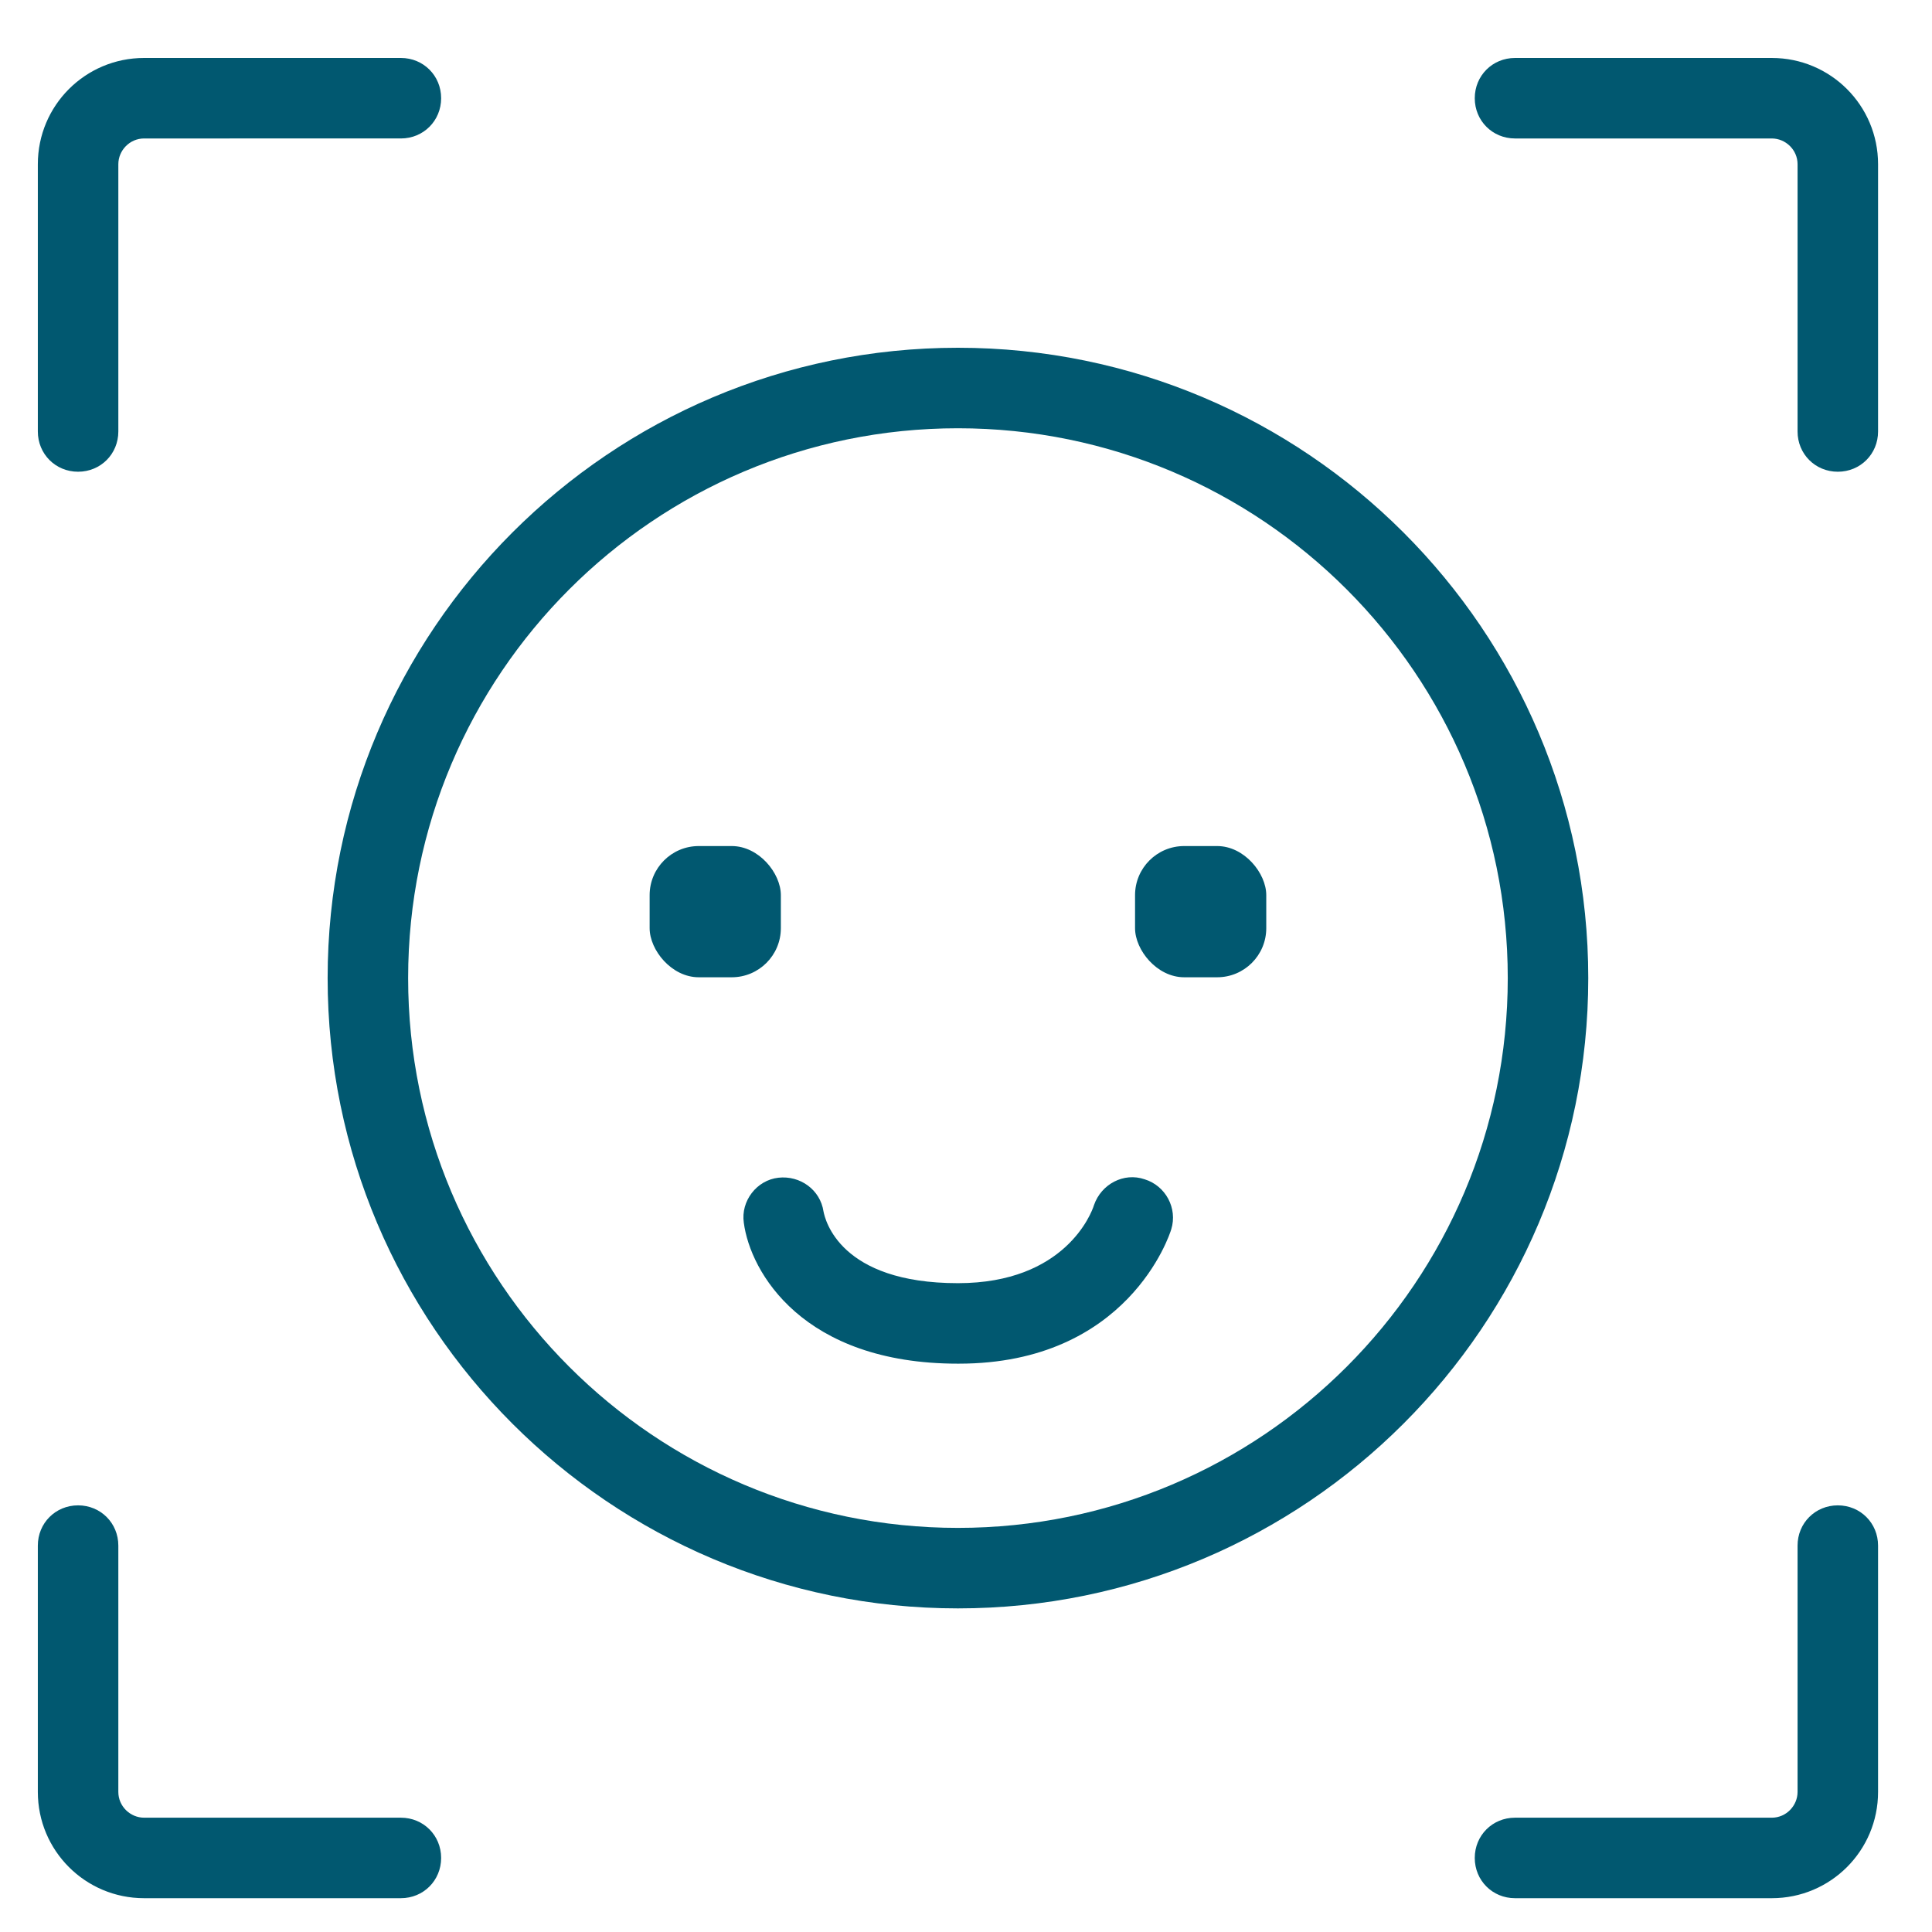 <?xml version="1.0" encoding="UTF-8"?>
<svg id="Layer_1" data-name="Layer 1" xmlns="http://www.w3.org/2000/svg" viewBox="0 0 24 24">
  <defs>
    <style>
      .cls-1 {
        fill: #015870;
        stroke-width: 0px;
      }
    </style>
  </defs>
  <path class="cls-1" d="m11.9,19.98c-4.32,0-7.83-3.51-7.83-7.83s3.51-7.83,7.83-7.83,7.83,3.51,7.83,7.83-3.51,7.83-7.83,7.83Zm0-14.66c-3.77,0-6.83,3.06-6.83,6.83s3.06,6.83,6.83,6.83,6.83-3.06,6.83-6.83-3.06-6.83-6.83-6.83Z"/>
  <g>
    <path class="cls-1" d="m22.83,5.86c-.28,0-.5-.22-.5-.5v-3.32c0-.18-.15-.32-.32-.32h-3.19c-.28,0-.5-.22-.5-.5s.22-.5.5-.5h3.19c.73,0,1.32.59,1.32,1.32v3.32c0,.28-.22.5-.5.5Z"/>
    <path class="cls-1" d="m.97,5.86c-.28,0-.5-.22-.5-.5v-3.32C.47,1.31,1.06.72,1.79.72h3.19c.28,0,.5.22.5.5s-.22.5-.5.5H1.79c-.18,0-.32.15-.32.32v3.32c0,.28-.22.5-.5.5Z"/>
    <path class="cls-1" d="m22.01,23.58h-3.19c-.28,0-.5-.22-.5-.5s.22-.5.5-.5h3.19c.18,0,.32-.15.32-.32v-3.06c0-.28.22-.5.5-.5s.5.22.5.5v3.06c0,.73-.59,1.32-1.32,1.32Z"/>
    <path class="cls-1" d="m4.98,23.58H1.79c-.73,0-1.32-.59-1.32-1.32v-3.06c0-.28.22-.5.5-.5s.5.22.5.5v3.06c0,.18.15.32.32.32h3.19c.28,0,.5.22.5.5s-.22.5-.5.5Z"/>
  </g>
  <g>
    <rect class="cls-1" x="8.07" y="10.51" width="1.63" height="1.63" rx=".61" ry=".61"/>
    <rect class="cls-1" x="14.1" y="10.51" width="1.63" height="1.63" rx=".61" ry=".61"/>
  </g>
  <path class="cls-1" d="m11.9,16.94c-1.93,0-2.58-1.14-2.66-1.75-.04-.27.16-.53.43-.56.27-.03.52.15.56.42.02.1.2.89,1.67.89,1.33,0,1.66-.87,1.69-.97.09-.26.37-.41.63-.32.26.08.41.36.33.62-.02.07-.54,1.67-2.64,1.67Z"/>
</svg>